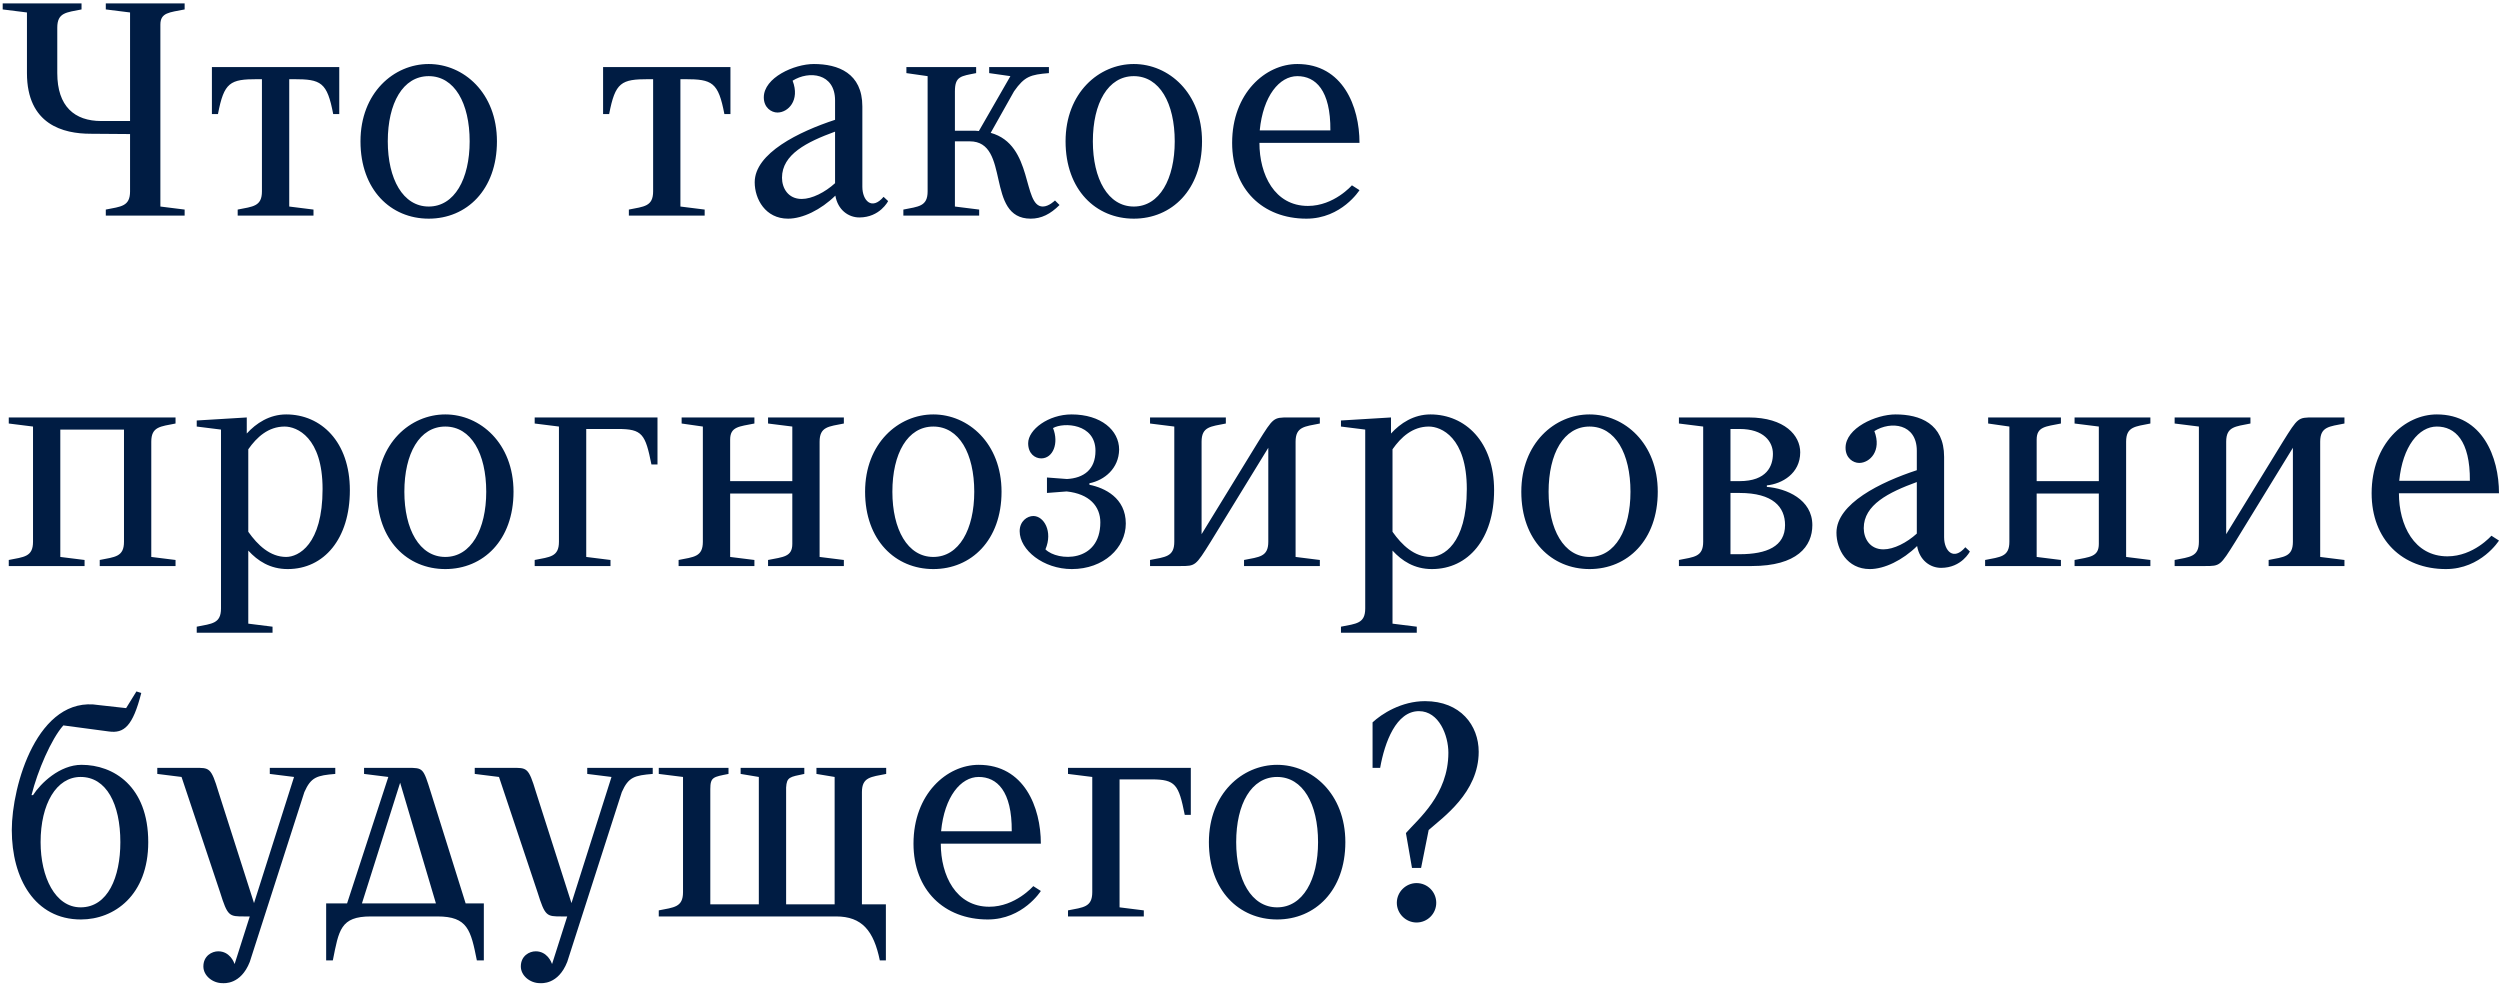 <?xml version="1.0" encoding="UTF-8"?> <svg xmlns="http://www.w3.org/2000/svg" width="371" height="147" viewBox="0 0 371 147" fill="none"><path d="M4 10.85V1.85L0.4 1.4V0.5H12.1V1.4C9.85 1.85 8.5 1.85 8.5 4.1V10.85C8.5 15.8 11.065 17.96 15.025 17.96H19.3V1.85L15.7 1.4V0.5H27.4V1.4C25.15 1.85 23.8 1.85 23.8 3.65V30.65L27.4 31.1V32H15.7V31.1C17.95 30.65 19.3 30.65 19.3 28.4V19.895L13.45 19.85C9.4 19.85 4 18.5 4 10.85ZM43.596 11.75H42.922V30.65L46.522 31.1V32H35.272V31.1C37.522 30.65 38.871 30.65 38.871 28.4V11.75H38.197C34.147 11.75 33.246 12.2 32.346 16.925H31.447V9.95H50.346V16.925H49.447C48.547 12.2 47.647 11.75 43.596 11.75ZM53.496 20.975C53.496 13.775 58.447 9.5 63.621 9.5C68.796 9.5 73.746 13.775 73.746 20.975C73.746 28.175 69.246 32.45 63.621 32.45C57.996 32.45 53.496 28.175 53.496 20.975ZM57.547 20.975C57.547 26.555 59.797 30.65 63.621 30.65C67.447 30.65 69.697 26.555 69.697 20.975C69.697 15.305 67.447 11.3 63.621 11.3C59.797 11.3 57.547 15.305 57.547 20.975ZM101.648 11.75H100.973V30.65L104.573 31.1V32H93.323V31.1C95.573 30.65 96.923 30.65 96.923 28.4V11.75H96.248C92.198 11.75 91.298 12.2 90.398 16.925H89.498V9.95H108.398V16.925H107.498C106.598 12.2 105.698 11.75 101.648 11.75ZM123.923 27.185V19.535C119.738 21.065 116.048 22.91 116.048 26.375C116.048 27.905 116.948 29.525 118.973 29.525C120.503 29.525 122.438 28.535 123.923 27.185ZM123.968 29.03C121.808 31.145 119.108 32.45 116.948 32.45C113.573 32.45 111.998 29.525 111.998 27.05C111.998 22.73 118.568 19.535 123.923 17.78V14.9C123.923 10.85 120.053 10.445 117.623 11.975C118.748 14.9 116.948 16.7 115.373 16.7C114.473 16.7 113.348 15.98 113.348 14.45C113.348 11.525 117.848 9.5 120.773 9.5C124.373 9.5 127.973 10.85 127.973 15.8V27.725C127.973 29.75 129.368 31.28 131.123 29.21L131.798 29.84C131.798 29.84 130.583 32.27 127.523 32.27C125.903 32.27 124.328 31.145 123.968 29.03ZM141.709 13.55V19.4H144.724C144.904 19.4 145.084 19.445 145.264 19.445L149.944 11.3L146.794 10.85V9.95H155.659V10.85C152.959 11.075 152.059 11.3 150.484 13.55L147.019 19.715C153.409 21.47 151.699 30.65 154.759 30.65C155.659 30.65 156.559 29.75 156.559 29.75L157.234 30.425C155.884 31.775 154.534 32.45 152.959 32.45C146.164 32.45 150.034 20.975 143.914 20.975H141.709V30.65L145.309 31.1V32H134.059V31.1C136.309 30.65 137.659 30.65 137.659 28.4V11.3L134.509 10.85V9.95H144.859V10.85C142.609 11.3 141.709 11.3 141.709 13.55ZM158.13 20.975C158.13 13.775 163.08 9.5 168.255 9.5C173.43 9.5 178.38 13.775 178.38 20.975C178.38 28.175 173.88 32.45 168.255 32.45C162.63 32.45 158.13 28.175 158.13 20.975ZM162.18 20.975C162.18 26.555 164.43 30.65 168.255 30.65C172.08 30.65 174.33 26.555 174.33 20.975C174.33 15.305 172.08 11.3 168.255 11.3C164.43 11.3 162.18 15.305 162.18 20.975ZM186.899 21.2C186.899 25.925 189.149 30.56 194.099 30.56C197.969 30.56 200.624 27.5 200.624 27.5L201.749 28.22C201.749 28.22 199.094 32.45 193.874 32.45C187.394 32.45 182.849 28.085 182.849 21.2C182.849 13.82 187.799 9.5 192.524 9.5C199.274 9.5 201.749 15.8 201.749 21.2H186.899ZM192.524 11.3C189.869 11.3 187.439 14.225 186.944 19.355H197.429C197.474 13.37 195.224 11.3 192.524 11.3ZM1.3 62.85V61.95H26.05V62.85C23.8 63.3 22.45 63.3 22.45 65.55V82.65L26.05 83.1V84H14.8V83.1C17.05 82.65 18.4 82.65 18.4 80.4V63.75H8.95V82.65L12.55 83.1V84H1.3V83.1C3.55 82.65 4.9 82.65 4.9 80.4V63.3L1.3 62.85ZM42.695 84.45C40.085 84.45 38.24 83.235 36.845 81.705V92.55L40.445 93V93.9H29.195V93C31.445 92.55 32.795 92.55 32.795 90.3V63.75L29.195 63.3V62.4L36.62 61.95V64.335C38.015 62.805 39.995 61.5 42.47 61.5C47.645 61.5 51.92 65.55 51.92 72.75C51.92 79.95 48.095 84.45 42.695 84.45ZM42.245 63.3C39.815 63.3 38.105 64.875 36.845 66.675V78.915C38.24 80.895 40.085 82.65 42.47 82.65C44.27 82.65 47.87 80.85 47.87 72.57C47.87 64.875 44.045 63.3 42.245 63.3ZM55.957 72.975C55.957 65.775 60.907 61.5 66.082 61.5C71.257 61.5 76.207 65.775 76.207 72.975C76.207 80.175 71.707 84.45 66.082 84.45C60.457 84.45 55.957 80.175 55.957 72.975ZM60.007 72.975C60.007 78.555 62.257 82.65 66.082 82.65C69.907 82.65 72.157 78.555 72.157 72.975C72.157 67.305 69.907 63.3 66.082 63.3C62.257 63.3 60.007 67.305 60.007 72.975ZM90.597 84H79.347V83.1C81.597 82.65 82.947 82.65 82.947 80.4V63.3L79.347 62.85V61.95H97.572V68.925H96.672C95.772 64.425 95.322 63.66 91.722 63.66H86.997V82.65L90.597 83.1V84ZM121.629 82.65L125.229 83.1V84H113.979V83.1C116.229 82.65 117.579 82.65 117.579 80.715V73.245H108.354V82.65L111.954 83.1V84H100.704V83.1C102.954 82.65 104.304 82.65 104.304 80.4V63.3L101.154 62.85V61.95H111.954V62.85C109.704 63.3 108.354 63.3 108.354 65.235V71.4H117.579V63.3L113.979 62.85V61.95H125.229V62.85C122.979 63.3 121.629 63.3 121.629 65.55V82.65ZM128.379 72.975C128.379 65.775 133.329 61.5 138.504 61.5C143.679 61.5 148.629 65.775 148.629 72.975C148.629 80.175 144.129 84.45 138.504 84.45C132.879 84.45 128.379 80.175 128.379 72.975ZM132.429 72.975C132.429 78.555 134.679 82.65 138.504 82.65C142.329 82.65 144.579 78.555 144.579 72.975C144.579 67.305 142.329 63.3 138.504 63.3C134.679 63.3 132.429 67.305 132.429 72.975ZM166.079 66.72C166.034 69.51 163.919 71.265 161.669 71.715V71.94C163.919 72.39 167.069 73.875 167.069 77.7C167.069 81.3 163.784 84.45 159.059 84.45C154.829 84.45 151.319 81.615 151.319 78.825C151.319 77.34 152.444 76.575 153.344 76.575C154.919 76.575 156.269 78.87 155.144 81.525C156.944 83.325 163.289 83.55 163.289 77.52C163.289 75.135 161.669 73.29 158.294 72.93L155.369 73.155V70.86L158.339 71.085C160.814 70.95 162.569 69.69 162.569 66.9C162.569 62.85 157.844 62.625 156.269 63.525C157.169 65.775 156.269 68.025 154.514 68.025C153.614 68.025 152.579 67.35 152.579 65.775C152.579 63.75 155.594 61.5 159.014 61.5C163.379 61.5 166.079 63.84 166.079 66.72ZM170.665 84V83.1C172.915 82.65 174.265 82.65 174.265 80.4V63.3L170.665 62.85V61.95H181.915V62.85C179.665 63.3 178.315 63.3 178.315 65.55V79.275L186.73 65.55C188.98 61.95 188.98 61.95 191.23 61.95H195.865V62.85C193.615 63.3 192.265 63.3 192.265 65.55V82.65L195.865 83.1V84H184.615V83.1C186.865 82.65 188.215 82.65 188.215 80.4V66.45L179.665 80.4C177.415 84 177.415 84 175.165 84H170.665ZM212.499 84.45C209.889 84.45 208.044 83.235 206.649 81.705V92.55L210.249 93V93.9H198.999V93C201.249 92.55 202.599 92.55 202.599 90.3V63.75L198.999 63.3V62.4L206.424 61.95V64.335C207.819 62.805 209.799 61.5 212.274 61.5C217.449 61.5 221.724 65.55 221.724 72.75C221.724 79.95 217.899 84.45 212.499 84.45ZM212.049 63.3C209.619 63.3 207.909 64.875 206.649 66.675V78.915C208.044 80.895 209.889 82.65 212.274 82.65C214.074 82.65 217.674 80.85 217.674 72.57C217.674 64.875 213.849 63.3 212.049 63.3ZM225.762 72.975C225.762 65.775 230.712 61.5 235.887 61.5C241.062 61.5 246.012 65.775 246.012 72.975C246.012 80.175 241.512 84.45 235.887 84.45C230.262 84.45 225.762 80.175 225.762 72.975ZM229.812 72.975C229.812 78.555 232.062 82.65 235.887 82.65C239.712 82.65 241.962 78.555 241.962 72.975C241.962 67.305 239.712 63.3 235.887 63.3C232.062 63.3 229.812 67.305 229.812 72.975ZM249.152 62.85V61.95H259.502C264.902 61.95 267.152 64.65 267.152 67.125C267.152 70.275 264.452 71.805 262.202 72.03V72.255C265.082 72.48 268.952 74.1 268.952 77.925C268.952 81.075 266.702 84 259.952 84H249.152V83.1C251.402 82.65 252.752 82.65 252.752 80.4V63.3L249.152 62.85ZM264.902 77.925C264.902 75.225 263.102 73.155 258.152 73.155H256.802V82.245H258.152C262.202 82.245 264.902 81.075 264.902 77.925ZM263.102 67.35C263.102 65.55 261.752 63.66 258.152 63.66H256.802V71.4H258.152C262.202 71.4 263.102 69.15 263.102 67.35ZM284.455 79.185V71.535C280.27 73.065 276.58 74.91 276.58 78.375C276.58 79.905 277.48 81.525 279.505 81.525C281.035 81.525 282.97 80.535 284.455 79.185ZM284.5 81.03C282.34 83.145 279.64 84.45 277.48 84.45C274.105 84.45 272.53 81.525 272.53 79.05C272.53 74.73 279.1 71.535 284.455 69.78V66.9C284.455 62.85 280.585 62.445 278.155 63.975C279.28 66.9 277.48 68.7 275.905 68.7C275.005 68.7 273.88 67.98 273.88 66.45C273.88 63.525 278.38 61.5 281.305 61.5C284.905 61.5 288.505 62.85 288.505 67.8V79.725C288.505 81.75 289.9 83.28 291.655 81.21L292.33 81.84C292.33 81.84 291.115 84.27 288.055 84.27C286.435 84.27 284.86 83.145 284.5 81.03ZM315.516 82.65L319.116 83.1V84H307.866V83.1C310.116 82.65 311.466 82.65 311.466 80.715V73.245H302.241V82.65L305.841 83.1V84H294.591V83.1C296.841 82.65 298.191 82.65 298.191 80.4V63.3L295.041 62.85V61.95H305.841V62.85C303.591 63.3 302.241 63.3 302.241 65.235V71.4H311.466V63.3L307.866 62.85V61.95H319.116V62.85C316.866 63.3 315.516 63.3 315.516 65.55V82.65ZM322.716 84V83.1C324.966 82.65 326.316 82.65 326.316 80.4V63.3L322.716 62.85V61.95H333.966V62.85C331.716 63.3 330.366 63.3 330.366 65.55V79.275L338.781 65.55C341.031 61.95 341.031 61.95 343.281 61.95H347.916V62.85C345.666 63.3 344.316 63.3 344.316 65.55V82.65L347.916 83.1V84H336.666V83.1C338.916 82.65 340.266 82.65 340.266 80.4V66.45L331.716 80.4C329.466 84 329.466 84 327.216 84H322.716ZM356 73.2C356 77.925 358.25 82.56 363.2 82.56C367.07 82.56 369.725 79.5 369.725 79.5L370.85 80.22C370.85 80.22 368.195 84.45 362.975 84.45C356.495 84.45 351.95 80.085 351.95 73.2C351.95 65.82 356.9 61.5 361.625 61.5C368.375 61.5 370.85 67.8 370.85 73.2H356ZM361.625 63.3C358.97 63.3 356.54 66.225 356.045 71.355H366.53C366.575 65.37 364.325 63.3 361.625 63.3ZM12.01 136.45C5.17 136.45 1.75 130.375 1.75 123.175C1.75 116.605 5.575 103.15 14.665 104.635L18.715 105.085L20.245 102.61L20.965 102.835C19.705 107.785 18.4 108.865 16.15 108.55L9.4 107.65C7.6 109.675 5.575 114.4 4.675 118H4.9C6.025 116.245 8.86 113.5 12.1 113.5C16.825 113.5 22 116.65 22 124.975C22 132.85 16.96 136.45 12.01 136.45ZM6.025 124.975C6.025 130.15 8.185 134.65 11.965 134.65C16.015 134.65 17.86 130.15 17.86 124.975C17.86 119.305 15.79 115.3 11.965 115.3C8.365 115.3 6.025 119.305 6.025 124.975ZM45.166 117.55L37.066 142.75C35.716 146.17 33.241 145.9 33.016 145.9C31.531 145.9 30.181 144.775 30.181 143.425C30.181 141.85 31.441 141.175 32.386 141.175C34.096 141.175 34.726 142.795 34.816 143.065L37.066 136H36.256C34.006 136 33.781 136 32.656 132.4L26.941 115.3L23.341 114.85V113.95H28.831C31.081 113.95 31.306 113.815 32.431 117.55L37.696 134.02L43.636 115.3L40.036 114.85V113.95H49.756V114.85C47.056 115.075 46.156 115.3 45.166 117.55ZM64.916 136H55.016C50.516 136 50.291 138.025 49.391 142.525H48.401V134.065H51.506L57.626 115.3L54.026 114.85V113.95H60.506C62.801 113.95 62.801 113.95 63.926 117.55L69.101 134.065H71.801V142.525H70.766C69.866 138.025 69.416 136 64.916 136ZM59.381 116.155L53.711 134.065H64.691L59.381 116.155ZM92.276 117.55L84.176 142.75C82.826 146.17 80.351 145.9 80.126 145.9C78.641 145.9 77.291 144.775 77.291 143.425C77.291 141.85 78.551 141.175 79.496 141.175C81.206 141.175 81.836 142.795 81.926 143.065L84.176 136H83.366C81.116 136 80.891 136 79.766 132.4L74.051 115.3L70.451 114.85V113.95H75.941C78.191 113.95 78.416 113.815 79.541 117.55L84.806 134.02L90.746 115.3L87.146 114.85V113.95H96.866V114.85C94.166 115.075 93.266 115.3 92.276 117.55ZM109.91 114.85V113.95H119.36V114.85C117.2 115.3 116.75 115.3 116.66 116.875V134.2H123.86V115.3L121.16 114.85V113.95H131.51V114.85C129.26 115.3 127.91 115.3 127.91 117.55V134.2H131.465V142.525H130.565C129.665 138.115 127.91 136 124.085 136H97.76V135.1C100.01 134.65 101.36 134.65 101.36 132.4V115.3L97.76 114.85V113.95H108.11V114.85C105.86 115.3 105.41 115.3 105.41 117.1V134.2H112.61V115.3L109.91 114.85ZM139.613 125.2C139.613 129.925 141.863 134.56 146.813 134.56C150.683 134.56 153.338 131.5 153.338 131.5L154.463 132.22C154.463 132.22 151.808 136.45 146.588 136.45C140.108 136.45 135.563 132.085 135.563 125.2C135.563 117.82 140.513 113.5 145.238 113.5C151.988 113.5 154.463 119.8 154.463 125.2H139.613ZM145.238 115.3C142.583 115.3 140.153 118.225 139.658 123.355H150.143C150.188 117.37 147.938 115.3 145.238 115.3ZM169.742 136H158.492V135.1C160.742 134.65 162.092 134.65 162.092 132.4V115.3L158.492 114.85V113.95H176.717V120.925H175.817C174.917 116.425 174.467 115.66 170.867 115.66H166.142V134.65L169.742 135.1V136ZM179.4 124.975C179.4 117.775 184.35 113.5 189.525 113.5C194.7 113.5 199.65 117.775 199.65 124.975C199.65 132.175 195.15 136.45 189.525 136.45C183.9 136.45 179.4 132.175 179.4 124.975ZM183.45 124.975C183.45 130.555 185.7 134.65 189.525 134.65C193.35 134.65 195.6 130.555 195.6 124.975C195.6 119.305 193.35 115.3 189.525 115.3C185.7 115.3 183.45 119.305 183.45 124.975ZM214.939 111.7C214.939 109.135 213.544 105.535 210.574 105.535C207.199 105.535 205.489 110.125 204.814 113.95H203.689V107.2C205.039 105.94 207.964 104.05 211.474 104.05C216.739 104.05 219.439 107.65 219.439 111.565C219.439 117.64 214.084 121.33 212.014 123.175L210.889 128.8H209.539L208.639 123.625C210.439 121.555 214.939 117.955 214.939 111.7ZM207.289 133.975C207.289 132.355 208.639 131.05 210.214 131.05C211.834 131.05 213.139 132.355 213.139 133.975C213.139 135.595 211.834 136.9 210.214 136.9C208.639 136.9 207.289 135.595 207.289 133.975Z" fill="#001C43"></path></svg> 